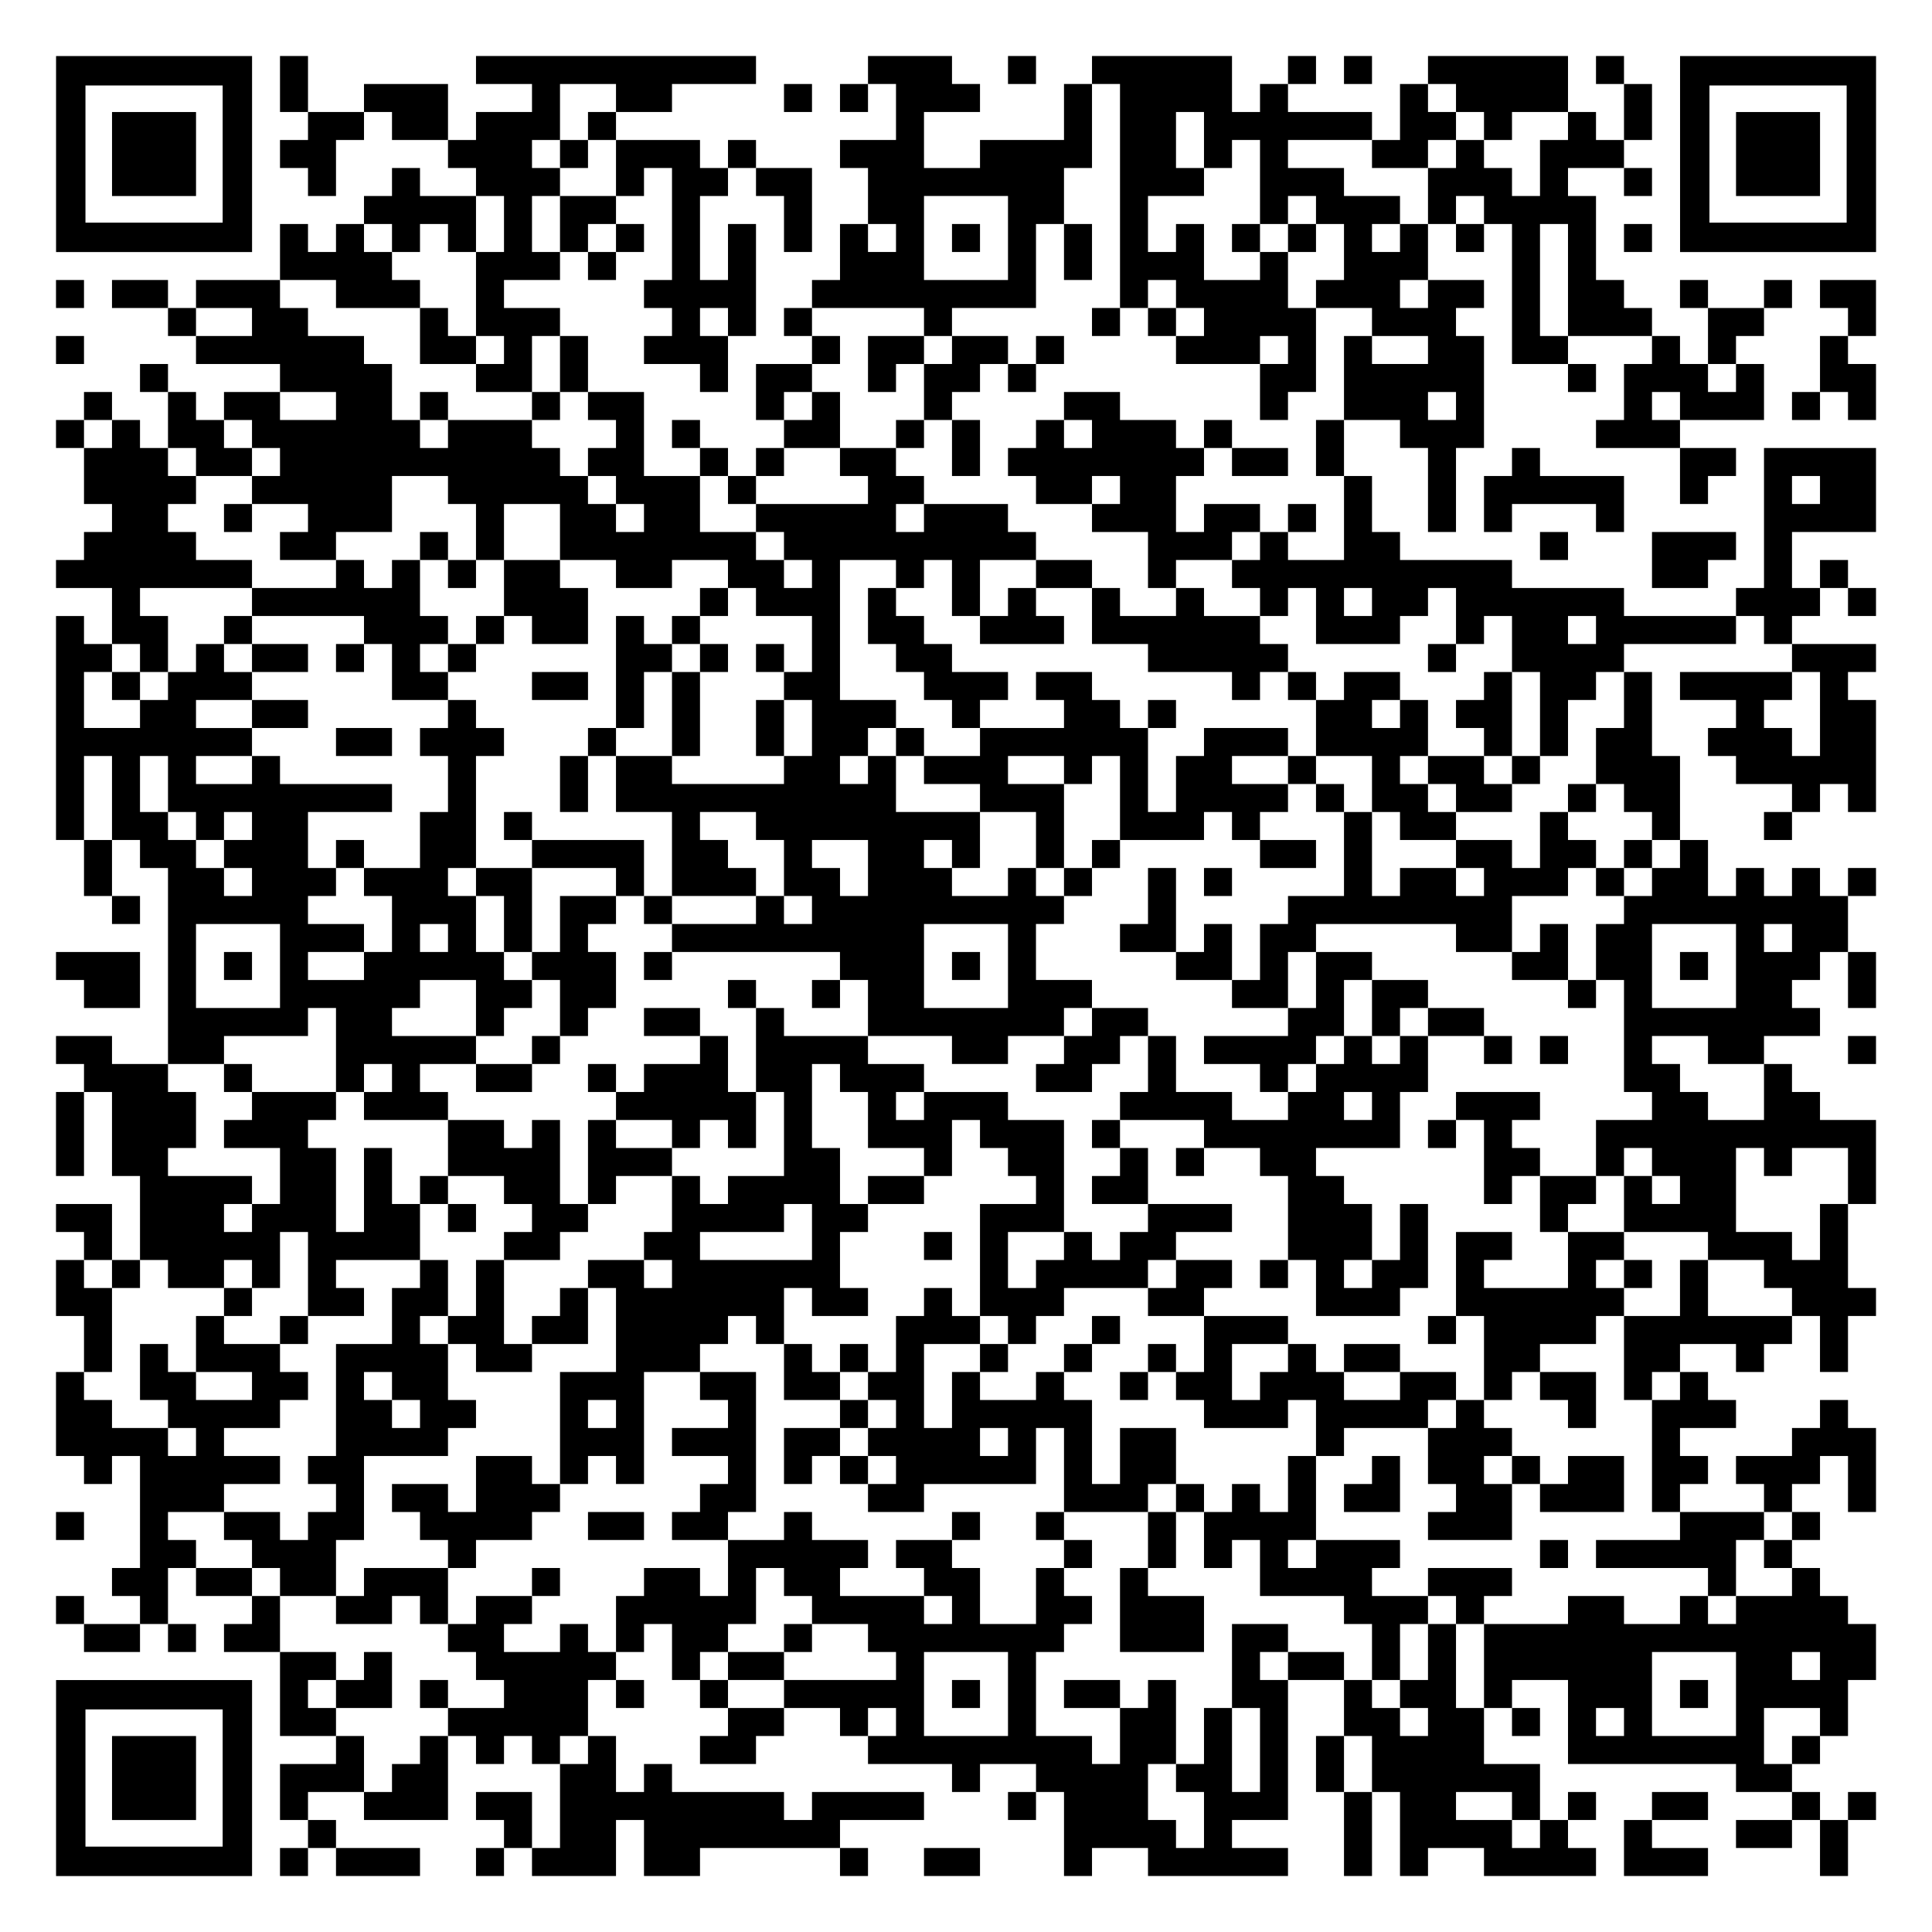 <?xml version="1.0" encoding="utf-8"?>
<!-- Generator: Adobe Illustrator 24.0.2, SVG Export Plug-In . SVG Version: 6.00 Build 0)  -->
<svg version="1.1" id="Layer_1" xmlns="http://www.w3.org/2000/svg" xmlns:xlink="http://www.w3.org/1999/xlink" x="0px" y="0px"
	 viewBox="0 0 1104 1104" style="enable-background:new 0 0 1104 1104;" xml:space="preserve">
<style type="text/css">
	.st0{fill:#FFFFFF;}
	.st1{fill:none;}
</style>
<rect class="st0" width="1104" height="1104"/>
<g>
	<polygon points="176,32 160,32 160,48 160,64 176,64 176,48 	"/>
	<rect x="576" y="32" width="16" height="16"/>
	<rect x="736" y="32" width="16" height="16"/>
	<rect x="768" y="32" width="16" height="16"/>
	<rect x="912" y="32" width="16" height="16"/>
	<polygon points="256,48 240,48 224,48 208,48 208,64 224,64 224,80 240,80 256,80 256,64 	"/>
	<rect x="448" y="48" width="16" height="16"/>
	<rect x="480" y="48" width="16" height="16"/>
	<path d="M640,64v16v16v16v16v16v16v16h16v-16h16v16h16v16h-16v16h16h16h16v-16h16v16h-16v16v16h16v-16h16v-16v-16v-16h-16v-16v-16
		h-16v16h-16h-16v-16v-16h-16v16h-16v-16v-16h16h16V96h-16V80V64h16v16v16h16V80h16v16v16v16h16v-16h16v16h16v16v16h-16v16h16h16v16
		h16h16v16h-16h-16v-16h-16v16v16v16h16h16v16h16v16v16v16h16v-16v-16v-16h16v-16v-16v-16v-16h-16v-16h16v-16h-16h-16v16h-16v-16h16
		v-16v-16h-16v16h-16v-16h16v-16h-16h-16V96h-16h-16V80h16h16h16V64h-16h-16h-16V48h-16v16h-16V48V32h-16h-16h-16h-16h-16v16h16V64z
		 M832,240h-16v-16h16V240z"/>
	<polygon points="832,64 848,64 848,80 864,80 864,64 880,64 896,64 896,48 896,32 880,32 864,32 848,32 832,32 816,32 816,48 
		832,48 	"/>
	<polygon points="176,64 176,80 160,80 160,96 176,96 176,112 192,112 192,96 192,80 208,80 208,64 192,64 	"/>
	<rect x="336" y="64" width="16" height="16"/>
	<polygon points="944,64 944,48 928,48 928,64 928,80 944,80 	"/>
	<rect x="320" y="80" width="16" height="16"/>
	<rect x="416" y="80" width="16" height="16"/>
	<polygon points="800,96 816,96 816,80 832,80 832,64 816,64 816,48 800,48 800,64 800,80 784,80 784,96 	"/>
	<polygon points="880,80 880,96 880,112 864,112 864,96 848,96 848,80 832,80 832,96 816,96 816,112 816,128 832,128 832,112 
		848,112 848,128 864,128 864,144 864,160 864,176 864,192 864,208 880,208 896,208 896,192 880,192 880,176 880,160 880,144 
		880,128 896,128 896,144 896,160 896,176 896,192 912,192 928,192 944,192 944,176 928,176 928,160 912,160 912,144 912,128 
		912,112 896,112 896,96 912,96 928,96 928,80 912,80 912,64 896,64 896,80 	"/>
	<polygon points="352,112 368,112 368,96 384,96 384,112 384,128 384,144 384,160 368,160 368,176 384,176 384,192 368,192 368,208 
		384,208 400,208 400,224 416,224 416,208 416,192 400,192 400,176 416,176 416,192 432,192 432,176 432,160 432,144 432,128 
		416,128 416,144 416,160 400,160 400,144 400,128 400,112 416,112 416,96 400,96 400,80 384,80 368,80 352,80 352,96 	"/>
	<polygon points="448,112 448,128 448,144 464,144 464,128 464,112 464,96 448,96 432,96 432,112 	"/>
	<rect x="928" y="96" width="16" height="16"/>
	<polygon points="288,128 288,144 272,144 272,160 272,176 272,192 288,192 288,208 272,208 272,224 288,224 304,224 304,208 
		304,192 320,192 320,176 304,176 288,176 288,160 304,160 320,160 320,144 304,144 304,128 304,112 320,112 320,96 304,96 304,80 
		320,80 320,64 320,48 336,48 352,48 352,64 368,64 384,64 384,48 400,48 416,48 432,48 432,32 416,32 400,32 384,32 368,32 352,32 
		336,32 320,32 304,32 288,32 272,32 272,48 288,48 304,48 304,64 288,64 272,64 272,80 256,80 256,96 272,96 272,112 288,112 	"/>
	<polygon points="320,112 320,128 320,144 336,144 336,128 352,128 352,112 336,112 	"/>
	<polygon points="224,144 240,144 240,128 256,128 256,144 272,144 272,128 272,112 256,112 240,112 240,96 224,96 224,112 208,112 
		208,128 224,128 	"/>
	<rect x="352" y="128" width="16" height="16"/>
	<rect x="544" y="128" width="16" height="16"/>
	<rect x="704" y="128" width="16" height="16"/>
	<rect x="736" y="128" width="16" height="16"/>
	<rect x="832" y="128" width="16" height="16"/>
	<rect x="928" y="128" width="16" height="16"/>
	<polygon points="192,160 192,176 208,176 224,176 240,176 240,160 224,160 224,144 208,144 208,128 192,128 192,144 176,144 
		176,128 160,128 160,144 160,160 176,160 	"/>
	<rect x="336" y="144" width="16" height="16"/>
	<polygon points="608,160 624,160 624,144 624,128 608,128 608,144 	"/>
	<rect x="32" y="160" width="16" height="16"/>
	<polygon points="80,160 64,160 64,176 80,176 96,176 96,160 	"/>
	<path d="M496,176h16h16v16h16v-16h16h16h16v-16v-16v-16h16v-16V96h16V80V64V48h-16v16v16h-16h-16h-16v16h-16h-16V80V64h16h16V48
		h-16V32h-16h-16h-16v16h16v16v16h-16h-16v16h16v16v16h16v16h-16v-16h-16v16v16h-16v16h16H496z M528,128v-16h16h16h16v16v16v16h-16
		h-16h-16v-16V128z"/>
	<rect x="960" y="160" width="16" height="16"/>
	<rect x="1008" y="160" width="16" height="16"/>
	<polygon points="1056,160 1040,160 1040,176 1056,176 1056,192 1072,192 1072,176 1072,160 	"/>
	<rect x="96" y="176" width="16" height="16"/>
	<rect x="448" y="176" width="16" height="16"/>
	<rect x="624" y="176" width="16" height="16"/>
	<rect x="656" y="176" width="16" height="16"/>
	<rect x="32" y="192" width="16" height="16"/>
	<polygon points="256,192 256,176 240,176 240,192 240,208 256,208 272,208 272,192 	"/>
	<rect x="464" y="192" width="16" height="16"/>
	<polygon points="512,192 496,192 496,208 496,224 512,224 512,208 528,208 528,192 	"/>
	<rect x="592" y="192" width="16" height="16"/>
	<polygon points="992,192 1008,192 1008,176 992,176 976,176 976,192 976,208 992,208 	"/>
	<polygon points="1040,208 1040,224 1056,224 1056,240 1072,240 1072,224 1072,208 1056,208 1056,192 1040,192 	"/>
	<rect x="80" y="208" width="16" height="16"/>
	<polygon points="320,224 336,224 336,208 336,192 320,192 320,208 	"/>
	<polygon points="464,224 464,208 448,208 432,208 432,224 432,240 448,240 448,224 	"/>
	<rect x="576" y="208" width="16" height="16"/>
	<rect x="896" y="208" width="16" height="16"/>
	<polygon points="928,208 928,224 928,240 912,240 912,256 928,256 944,256 960,256 960,240 944,240 944,224 960,224 960,240 
		976,240 992,240 1008,240 1008,224 1008,208 992,208 992,224 976,224 976,208 960,208 960,192 944,192 944,208 	"/>
	<rect x="48" y="224" width="16" height="16"/>
	<rect x="240" y="224" width="16" height="16"/>
	<rect x="304" y="224" width="16" height="16"/>
	<polygon points="544,224 560,224 560,208 576,208 576,192 560,192 544,192 544,208 528,208 528,224 528,240 544,240 	"/>
	<rect x="1024" y="224" width="16" height="16"/>
	<rect x="32" y="240" width="16" height="16"/>
	<path d="M144,256h16v16h-16v16h16h16v16h-16v16h16h16v-16h16h16v-16v-16h16h16v16h16v16v16h16v-16v-16h16h16v16v16h16h16v16h16h16
		v-16h16h16v16h16v16h16h16v16v16h-16v16h16v16v16h-16v16h-16h-16h-16h-16v-16h-16h-16v16v16h16h16v16v16v16h16h16h16v-16h-16v-16
		h-16v-16h16h16v16h16v16v16h16v16h-16v-16h-16v16h-16h-16h-16v16h16h16h16h16h16h16v16h16v16v16h16h16h16v16h16h16v-16h16h16v-16
		h16v-16h-16h-16v-16v-16h16v-16h-16v-16h-16v16h-16h-16v-16h-16v-16h16v16h16v-16v-16h-16h-16h-16v-16v-16h-16v16h-16v-16h16v-16
		h16v-16h-16h-16v-16v-16v-16v-16v-16h16h16v16h16v-16h16v16v16h16v-16v-16h16h16v-16h-16v-16h-16h-16h-16v16h-16v-16h16v-16h-16
		v-16h-16h-16v16h16v16h-16h-16h-16h-16v16h16v16h16v16h-16v-16h-16v-16h-16h-16v-16v-16h-16h-16v-16v-16v-16h-16h-16v16h16v16h-16
		v16h16v16h16v16h-16v-16h-16v-16h-16v-16h-16v-16h-16h-16h-16v16h-16v-16h-16v-16v-16h-16v-16h-16h-16v-16h-16v-16h-16h-16h-16v16
		h16h16v16h-16h-16v16h16h16h16v16h16h16v16h-16h-16v-16h-16h-16v16h16V256z M464,496v-16h16h16v16v16h-16v-16H464z M560,528h16v16
		v16v16h-16h-16h-16v-16v-16v-16h16H560z"/>
	<rect x="384" y="240" width="16" height="16"/>
	<polygon points="480,256 480,240 480,224 464,224 464,240 448,240 448,256 464,256 	"/>
	<rect x="512" y="240" width="16" height="16"/>
	<rect x="688" y="240" width="16" height="16"/>
	<polygon points="752,256 752,272 768,272 768,256 768,240 752,240 	"/>
	<polygon points="112,272 128,272 144,272 144,256 128,256 128,240 112,240 112,224 96,224 96,240 96,256 112,256 	"/>
	<rect x="400" y="256" width="16" height="16"/>
	<rect x="432" y="256" width="16" height="16"/>
	<polygon points="544,272 560,272 560,256 560,240 544,240 544,256 	"/>
	<polygon points="720,272 736,272 736,256 720,256 704,256 704,272 	"/>
	<path d="M1040,256h-16h-16v16v16v16v16v16h-16v16h16v16h16v-16h16v-16h-16v-16v-16h16h16h16v-16v-16v-16h-16H1040z M1024,288v-16
		h16v16H1024z"/>
	<rect x="416" y="272" width="16" height="16"/>
	<polygon points="960,288 976,288 976,272 992,272 992,256 976,256 960,256 960,272 	"/>
	<rect x="128" y="288" width="16" height="16"/>
	<polygon points="704,288 688,288 688,304 672,304 672,288 672,272 688,272 688,256 672,256 672,240 656,240 640,240 640,224 
		624,224 608,224 608,240 624,240 624,256 608,256 608,240 592,240 592,256 576,256 576,272 592,272 592,288 608,288 624,288 
		624,272 640,272 640,288 624,288 624,304 640,304 656,304 656,320 656,336 672,336 672,320 688,320 704,320 704,304 720,304 
		720,288 	"/>
	<rect x="736" y="288" width="16" height="16"/>
	<polygon points="928,304 928,288 928,272 912,272 896,272 880,272 880,256 864,256 864,272 848,272 848,288 848,304 864,304 
		864,288 880,288 896,288 912,288 912,304 	"/>
	<rect x="240" y="304" width="16" height="16"/>
	<rect x="880" y="304" width="16" height="16"/>
	<polygon points="960,304 944,304 944,320 944,336 960,336 976,336 976,320 992,320 992,304 976,304 	"/>
	<rect x="256" y="320" width="16" height="16"/>
	<polygon points="608,336 624,336 624,320 608,320 592,320 592,336 	"/>
	<rect x="1040" y="320" width="16" height="16"/>
	<polygon points="288,352 304,352 304,368 320,368 336,368 336,352 336,336 320,336 320,320 304,320 288,320 288,336 	"/>
	<rect x="400" y="336" width="16" height="16"/>
	<polygon points="496,352 496,368 512,368 512,384 528,384 528,400 544,400 544,416 560,416 560,400 576,400 576,384 560,384 
		544,384 544,368 528,368 528,352 512,352 512,336 496,336 	"/>
	<rect x="1056" y="336" width="16" height="16"/>
	<rect x="128" y="352" width="16" height="16"/>
	<rect x="272" y="352" width="16" height="16"/>
	<rect x="384" y="352" width="16" height="16"/>
	<polygon points="576,368 592,368 608,368 608,352 592,352 592,336 576,336 576,352 560,352 560,368 	"/>
	<polygon points="688,352 688,336 672,336 672,352 656,352 640,352 640,336 624,336 624,352 624,368 640,368 656,368 656,384 
		672,384 688,384 704,384 704,400 720,400 720,384 736,384 736,368 720,368 720,352 704,352 	"/>
	<path d="M960,352h-16h-16v-16h-16h-16h-16h-16v-16h-16h-16h-16h-16v-16h-16v-16v-16h-16v16v16v16h-16h-16v-16h-16v16h-16v16h16v16
		h16v-16h16v16v16h16h16h16v-16h16v-16h16v16v16h16v-16h16v16v16h16v16v16v16h16v-16v-16h16v-16h16v-16h16h16h16h16v-16h-16H960z
		 M768,352v-16h16v16H768z M896,368v-16h16v16H896z"/>
	<polygon points="80,384 96,384 96,368 96,352 80,352 80,336 96,336 112,336 128,336 144,336 144,320 128,320 112,320 112,304 
		96,304 96,288 112,288 112,272 96,272 96,256 80,256 80,240 64,240 64,256 48,256 48,272 48,288 64,288 64,304 48,304 48,320 
		32,320 32,336 48,336 64,336 64,352 64,368 80,368 	"/>
	<polygon points="176,384 176,368 160,368 144,368 144,384 160,384 	"/>
	<rect x="192" y="368" width="16" height="16"/>
	<rect x="256" y="368" width="16" height="16"/>
	<rect x="400" y="368" width="16" height="16"/>
	<rect x="432" y="368" width="16" height="16"/>
	<rect x="816" y="368" width="16" height="16"/>
	<polygon points="1040,384 1040,400 1040,416 1040,432 1024,432 1024,416 1008,416 1008,400 1024,400 1024,384 1008,384 992,384 
		976,384 960,384 960,400 976,400 992,400 992,416 976,416 976,432 992,432 992,448 1008,448 1024,448 1024,464 1040,464 1040,448 
		1056,448 1056,464 1072,464 1072,448 1072,432 1072,416 1072,400 1056,400 1056,384 1072,384 1072,368 1056,368 1040,368 1024,368 
		1024,384 	"/>
	<rect x="64" y="384" width="16" height="16"/>
	<polygon points="240,384 240,368 256,368 256,352 240,352 240,336 240,320 224,320 224,336 208,336 208,320 192,320 192,336 
		176,336 160,336 144,336 144,352 160,352 176,352 192,352 208,352 208,368 224,368 224,384 224,400 240,400 256,400 256,384 	"/>
	<polygon points="336,400 336,384 320,384 304,384 304,400 320,400 	"/>
	<rect x="736" y="384" width="16" height="16"/>
	<polygon points="848,400 832,400 832,416 848,416 848,432 864,432 864,416 864,400 864,384 848,384 	"/>
	<polygon points="176,416 176,400 160,400 144,400 144,416 160,416 	"/>
	<polygon points="368,400 368,384 384,384 384,368 368,368 368,352 352,352 352,368 352,384 352,400 352,416 368,416 	"/>
	<polygon points="432,416 432,432 448,432 448,416 448,400 432,400 	"/>
	<rect x="656" y="400" width="16" height="16"/>
	<polygon points="928,416 912,416 912,432 912,448 928,448 928,464 944,464 944,480 960,480 960,464 960,448 960,432 944,432 
		944,416 944,400 944,384 928,384 928,400 	"/>
	<polygon points="192,416 192,432 208,432 224,432 224,416 208,416 	"/>
	<rect x="336" y="416" width="16" height="16"/>
	<polygon points="400,416 400,400 400,384 384,384 384,400 384,416 384,432 400,432 	"/>
	<rect x="512" y="416" width="16" height="16"/>
	<polygon points="320,448 320,464 336,464 336,448 336,432 320,432 	"/>
	<rect x="736" y="432" width="16" height="16"/>
	<polygon points="848,432 832,432 816,432 816,448 832,448 832,464 848,464 864,464 864,448 848,448 	"/>
	<rect x="864" y="432" width="16" height="16"/>
	<rect x="752" y="448" width="16" height="16"/>
	<polygon points="816,448 800,448 800,432 816,432 816,416 816,400 800,400 800,416 784,416 784,400 800,400 800,384 784,384 
		768,384 768,400 752,400 752,416 752,432 768,432 784,432 784,448 784,464 800,464 800,480 816,480 832,480 832,464 816,464 	"/>
	<rect x="896" y="448" width="16" height="16"/>
	<rect x="288" y="464" width="16" height="16"/>
	<rect x="1008" y="464" width="16" height="16"/>
	<polygon points="48,496 48,512 64,512 64,496 64,480 48,480 	"/>
	<rect x="192" y="480" width="16" height="16"/>
	<polygon points="368,480 352,480 336,480 320,480 304,480 304,496 320,496 336,496 352,496 352,512 368,512 368,496 	"/>
	<polygon points="608,480 608,464 608,448 592,448 576,448 576,432 592,432 608,432 608,448 624,448 624,432 640,432 640,448 
		640,464 640,480 656,480 672,480 688,480 688,464 704,464 704,480 720,480 720,464 736,464 736,448 720,448 704,448 704,432 
		720,432 736,432 736,416 720,416 704,416 688,416 688,432 672,432 672,448 672,464 656,464 656,448 656,432 656,416 640,416 
		640,400 624,400 624,384 608,384 592,384 592,400 608,400 608,416 592,416 576,416 560,416 560,432 544,432 528,432 528,448 
		544,448 560,448 560,464 576,464 592,464 592,480 592,496 608,496 	"/>
	<rect x="624" y="480" width="16" height="16"/>
	<polygon points="736,496 752,496 752,480 736,480 720,480 720,496 	"/>
	<polygon points="848,496 848,512 832,512 832,496 816,496 800,496 800,512 784,512 784,496 784,480 784,464 768,464 768,480 
		768,496 768,512 752,512 736,512 736,528 720,528 720,544 720,560 704,560 704,576 720,576 736,576 736,560 736,544 752,544 
		752,528 768,528 784,528 800,528 816,528 832,528 832,544 848,544 864,544 864,528 864,512 880,512 896,512 896,496 912,496 
		912,480 896,480 896,464 880,464 880,480 880,496 864,496 864,480 848,480 832,480 832,496 	"/>
	<rect x="928" y="480" width="16" height="16"/>
	<rect x="608" y="496" width="16" height="16"/>
	<rect x="688" y="496" width="16" height="16"/>
	<rect x="912" y="496" width="16" height="16"/>
	<path d="M944,496v16h-16v16h-16v16v16h16v16v16v16v16h16v16h-16h-16v16v16h16v-16h16v16h16v16h-16v-16h-16v16v16h16h16h16v16h16h16
		v16h16v16h16v16v16h16v-16v-16h16v-16h-16v-16v-16v-16h-16v16v16h-16v-16h-16h-16v-16v-16v-16h16v16h16v-16h16h16v16v16h16v-16v-16
		v-16h-16h-16v-16h-16v-16h-16v16v16h-16h-16v-16h-16v-16h-16v-16h16h16v16h16h16v-16h16h16v-16h-16v-16h16v-16h16v-16v-16h-16v-16
		h-16v16h-16v-16h-16v16h-16v-16v-16h-16v16H944z M1024,528v16h-16v-16H1024z M992,528v16v16v16h-16h-16h-16v-16v-16v-16h16h16H992z
		"/>
	<rect x="1056" y="496" width="16" height="16"/>
	<rect x="64" y="512" width="16" height="16"/>
	<rect x="368" y="512" width="16" height="16"/>
	<polygon points="672,512 672,496 656,496 656,512 656,528 640,528 640,544 656,544 672,544 672,528 	"/>
	<polygon points="304,528 304,512 304,496 288,496 272,496 272,512 288,512 288,528 288,544 304,544 	"/>
	<polygon points="704,528 688,528 688,544 672,544 672,560 688,560 704,560 704,544 	"/>
	<rect x="128" y="544" width="16" height="16"/>
	<rect x="368" y="544" width="16" height="16"/>
	<rect x="544" y="544" width="16" height="16"/>
	<polygon points="880,560 896,560 896,544 896,528 880,528 880,544 864,544 864,560 	"/>
	<rect x="960" y="544" width="16" height="16"/>
	<polygon points="48,576 64,576 80,576 80,560 80,544 64,544 48,544 32,544 32,560 48,560 	"/>
	<polygon points="320,576 320,592 336,592 336,576 352,576 352,560 352,544 336,544 336,528 352,528 352,512 336,512 320,512 
		320,528 320,544 304,544 304,560 320,560 	"/>
	<rect x="416" y="560" width="16" height="16"/>
	<rect x="464" y="560" width="16" height="16"/>
	<rect x="896" y="560" width="16" height="16"/>
	<polygon points="1056,576 1072,576 1072,560 1072,544 1056,544 1056,560 	"/>
	<polygon points="384,576 368,576 368,592 384,592 400,592 400,576 	"/>
	<polygon points="784,592 800,592 800,576 816,576 816,560 800,560 784,560 784,576 	"/>
	<polygon points="832,592 848,592 848,576 832,576 816,576 816,592 	"/>
	<path d="M128,608v-16h16h16h16v-16h16v16v16v16h16v-16h16v16h-16v16h16h16h16v-16h-16v-16h16h16v-16h-16h-16h-16v-16h16v-16h16h16
		v16v16h16v-16h16v-16h-16v-16h-16v-16v-16h-16v-16h16v-16v-16v-16v-16h16v-16h-16v-16h-16v16h-16v16h16v16v16h-16v16v16h-16h-16v16
		h16v16v16h-16v16h-16h-16v-16h16h16v-16h-16h-16v-16h16v-16h-16v-16v-16h16h16h16v-16h-16h-16h-16h-16v-16h-16v16h-16h-16v-16h16
		h16v-16h-16h-16v-16h16h16v-16h-16v-16h-16v16H96v16H80v16H64H48v-16v-16h16v-16H48v-16H32v16v16v16v16v16v16v16v16h16v-16v-16v-16
		h16v16v16v16h16v16h16v16v16v16v16v16v16v16h16H128z M240,528h16v16h-16V528z M96,480v-16H80v-16v-16h16v16v16h16v16h16v-16h16v16
		h-16v16h16v16h-16v-16h-16v-16H96z M112,560v-16v-16h16h16h16v16v16v16h-16h-16h-16V560z"/>
	<rect x="304" y="592" width="16" height="16"/>
	<polygon points="720,592 704,592 688,592 688,608 704,608 720,608 720,624 736,624 736,608 752,608 752,592 768,592 768,576 
		768,560 784,560 784,544 768,544 752,544 752,560 752,576 736,576 736,592 	"/>
	<path d="M800,608h-16v-16h-16v16h-16v16h-16v16h-16h-16v-16h-16h-16v-16v-16h-16v16v16h-16v16h16h16h16v16h16h16v16h16v16v16v16h16
		v16v16h16h16h16v-16h16v-16v-16v-16h-16v16v16h-16v16h-16v-16h16v-16v-16h-16v-16h-16v-16h16h16h16v-16v-16h16v-16v-16h-16V608z
		 M784,640h-16v-16h16V640z"/>
	<rect x="848" y="592" width="16" height="16"/>
	<rect x="880" y="592" width="16" height="16"/>
	<rect x="1056" y="592" width="16" height="16"/>
	<rect x="128" y="608" width="16" height="16"/>
	<polygon points="288,624 304,624 304,608 288,608 272,608 272,624 	"/>
	<rect x="336" y="608" width="16" height="16"/>
	<polygon points="416,608 416,592 400,592 400,608 384,608 368,608 368,624 352,624 352,640 368,640 384,640 384,656 400,656 
		400,640 416,640 416,656 432,656 432,640 432,624 416,624 	"/>
	<polygon points="592,608 592,624 608,624 624,624 624,608 640,608 640,592 656,592 656,576 640,576 624,576 624,592 608,592 
		608,608 	"/>
	<polygon points="32,640 32,656 32,672 48,672 48,656 48,640 48,624 32,624 	"/>
	<rect x="624" y="640" width="16" height="16"/>
	<rect x="816" y="640" width="16" height="16"/>
	<polygon points="256,672 272,672 288,672 288,688 304,688 304,704 288,704 288,720 304,720 320,720 320,704 336,704 336,688 
		320,688 320,672 320,656 320,640 304,640 304,656 288,656 288,640 272,640 256,640 256,656 	"/>
	<polygon points="368,656 352,656 352,640 336,640 336,656 336,672 336,688 352,688 352,672 368,672 384,672 384,656 	"/>
	<rect x="672" y="656" width="16" height="16"/>
	<polygon points="864,656 864,640 880,640 880,624 864,624 848,624 832,624 832,640 848,640 848,656 848,672 848,688 864,688 
		864,672 880,672 880,656 	"/>
	<rect x="240" y="672" width="16" height="16"/>
	<polygon points="528,688 528,672 512,672 496,672 496,688 512,688 	"/>
	<polygon points="624,672 624,688 640,688 656,688 656,672 656,656 640,656 640,672 	"/>
	<polygon points="880,672 880,688 880,704 896,704 896,688 912,688 912,672 896,672 	"/>
	<rect x="256" y="688" width="16" height="16"/>
	<polygon points="64,704 64,688 48,688 32,688 32,704 48,704 48,720 64,720 	"/>
	<rect x="528" y="704" width="16" height="16"/>
	<polygon points="896,704 896,720 896,736 880,736 864,736 848,736 848,720 864,720 864,704 848,704 832,704 832,720 832,736 
		832,752 848,752 848,768 848,784 848,800 864,800 864,784 880,784 880,768 896,768 912,768 912,752 928,752 928,736 912,736 
		912,720 928,720 928,704 912,704 	"/>
	<rect x="64" y="720" width="16" height="16"/>
	<polygon points="96,736 112,736 128,736 128,720 144,720 144,736 160,736 160,720 160,704 176,704 176,720 176,736 176,752 
		192,752 208,752 208,736 192,736 192,720 208,720 224,720 240,720 240,704 240,688 224,688 224,672 224,656 208,656 208,672 
		208,688 208,704 192,704 192,688 192,672 192,656 176,656 176,640 192,640 192,624 176,624 160,624 144,624 144,640 128,640 
		128,656 144,656 160,656 160,672 160,688 144,688 144,704 128,704 128,688 144,688 144,672 128,672 112,672 96,672 96,656 112,656 
		112,640 112,624 96,624 96,608 80,608 64,608 64,592 48,592 32,592 32,608 48,608 48,624 64,624 64,640 64,656 64,672 80,672 
		80,688 80,704 80,720 96,720 	"/>
	<rect x="720" y="720" width="16" height="16"/>
	<rect x="928" y="720" width="16" height="16"/>
	<rect x="128" y="736" width="16" height="16"/>
	<polygon points="320,752 304,752 304,768 320,768 336,768 336,752 336,736 320,736 	"/>
	<polygon points="656,736 656,752 672,752 688,752 688,736 704,736 704,720 688,720 672,720 672,736 	"/>
	<rect x="160" y="752" width="16" height="16"/>
	<polygon points="288,752 288,736 288,720 272,720 272,736 272,752 256,752 256,768 272,768 272,784 288,784 304,784 304,768 
		288,768 	"/>
	<path d="M416,768v-16h16v16h16v-16v-16h16v16h16h16v-16h-16v-16v-16h16v-16h-16v-16v-16h-16v-16v-16v-16h16v16h16v16v16h16h16v16
		h16v-16v-16h16v16h16v16h16v16h-16h-16v16v16v16v16h16v16h16v-16h16v-16h16h16h16v-16h16v-16h16h16v-16h-16h-16h-16v16h-16v16h-16
		v-16h-16v16h-16v16h-16v-16v-16h16h16v-16v-16v-16v-16h-16h-16v-16h-16h-16h-16v16h-16v-16h16v-16h-16h-16v-16h-16h-16h-16v-16h-16
		v16v16v16h16v16v16v16h-16h-16v16h-16v-16h-16v16v16h-16v16h16v16h-16v-16h-16h-16v16h16v16v16v16h-16h-16v16v16v16v16h16v-16h16
		v16h16v-16v-16v-16v-16h16h16v-16H416z M352,816h-16v-16h16V816z M400,704h16h16h16v-16h16v16v16h-16h-16h-16h-16V704z"/>
	<rect x="624" y="752" width="16" height="16"/>
	<rect x="816" y="752" width="16" height="16"/>
	<polygon points="992,752 976,752 976,736 976,720 960,720 960,736 960,752 944,752 928,752 928,768 928,784 928,800 944,800 
		944,784 960,784 960,768 976,768 992,768 992,784 1008,784 1008,768 1024,768 1024,752 1008,752 	"/>
	<polygon points="64,768 64,752 64,736 48,736 48,720 32,720 32,736 32,752 48,752 48,768 48,784 64,784 	"/>
	<rect x="480" y="768" width="16" height="16"/>
	<rect x="560" y="768" width="16" height="16"/>
	<rect x="608" y="768" width="16" height="16"/>
	<rect x="656" y="768" width="16" height="16"/>
	<polygon points="800,784 800,768 784,768 768,768 768,784 784,784 	"/>
	<polygon points="464,784 464,768 448,768 448,784 448,800 464,800 480,800 480,784 	"/>
	<rect x="640" y="784" width="16" height="16"/>
	<polygon points="832,800 832,784 816,784 800,784 800,800 784,800 768,800 768,784 752,784 752,768 736,768 736,784 720,784 
		720,800 704,800 704,784 704,768 720,768 736,768 736,752 720,752 704,752 688,752 688,768 688,784 672,784 672,800 688,800 
		688,816 704,816 720,816 736,816 736,800 752,800 752,816 752,832 768,832 768,816 784,816 800,816 816,816 816,800 	"/>
	<polygon points="896,800 896,816 912,816 912,800 912,784 896,784 880,784 880,800 	"/>
	<rect x="480" y="800" width="16" height="16"/>
	<polygon points="832,816 816,816 816,832 816,848 832,848 832,864 816,864 816,880 832,880 848,880 864,880 864,864 864,848 
		848,848 848,832 864,832 864,816 848,816 848,800 832,800 	"/>
	<polygon points="944,800 944,816 944,832 944,848 944,864 960,864 960,848 976,848 976,832 960,832 960,816 976,816 992,816 
		992,800 976,800 976,784 960,784 960,800 	"/>
	<polygon points="464,816 448,816 448,832 448,848 464,848 464,832 480,832 480,816 	"/>
	<polygon points="304,832 288,832 272,832 272,848 272,864 256,864 256,848 240,848 224,848 224,864 240,864 240,880 256,880 
		256,896 272,896 272,880 288,880 304,880 304,864 320,864 320,848 304,848 	"/>
	<rect x="480" y="832" width="16" height="16"/>
	<path d="M672,848v-16v-16h-16h-16v16v16h-16v-16v-16v-16h-16v-16h-16v16h-16h-16v-16h-16v16v16h-16v-16v-16v-16h16h16v-16h-16v-16
		h-16v16h-16v16v16h-16v16h16v16h-16v16h16v16h-16v16h16h16v-16h16h16h16h16v-16v-16h16v16v16v16h16h16h16v-16H672z M576,832h-16
		v-16h16V832z"/>
	<polygon points="736,848 736,864 720,864 720,848 704,848 704,864 688,864 688,880 688,896 704,896 704,880 720,880 720,896 
		720,912 736,912 752,912 768,912 768,928 784,928 784,944 784,960 800,960 800,944 800,928 816,928 816,912 800,912 784,912 
		784,896 800,896 800,880 784,880 768,880 752,880 752,896 736,896 736,880 752,880 752,864 752,848 752,832 736,832 	"/>
	<polygon points="784,848 768,848 768,864 784,864 800,864 800,848 800,832 784,832 	"/>
	<rect x="864" y="832" width="16" height="16"/>
	<polygon points="432,864 432,848 432,832 432,816 432,800 432,784 416,784 400,784 400,800 416,800 416,816 400,816 384,816 
		384,832 400,832 416,832 416,848 400,848 400,864 384,864 384,880 400,880 416,880 416,864 	"/>
	<rect x="672" y="848" width="16" height="16"/>
	<polygon points="896,864 912,864 928,864 928,848 928,832 912,832 896,832 896,848 880,848 880,864 	"/>
	<polygon points="1024,848 1040,848 1040,832 1056,832 1056,848 1056,864 1072,864 1072,848 1072,832 1072,816 1056,816 1056,800 
		1040,800 1040,816 1024,816 1024,832 1008,832 992,832 992,848 1008,848 1008,864 1024,864 	"/>
	<rect x="32" y="864" width="16" height="16"/>
	<polygon points="368,880 368,864 352,864 336,864 336,880 352,880 	"/>
	<rect x="544" y="864" width="16" height="16"/>
	<rect x="592" y="864" width="16" height="16"/>
	<polygon points="656,880 656,896 672,896 672,880 672,864 656,864 	"/>
	<rect x="1024" y="864" width="16" height="16"/>
	<polygon points="96,880 96,864 112,864 128,864 128,848 144,848 160,848 160,832 144,832 128,832 128,816 144,816 160,816 160,800 
		176,800 176,784 160,784 160,768 144,768 128,768 128,752 112,752 112,768 112,784 128,784 144,784 144,800 128,800 112,800 
		112,784 96,784 96,768 80,768 80,784 80,800 96,800 96,816 112,816 112,832 96,832 96,816 80,816 64,816 64,800 48,800 48,784 
		32,784 32,800 32,816 32,832 48,832 48,848 64,848 64,832 80,832 80,848 80,864 80,880 80,896 64,896 64,912 80,912 80,928 96,928 
		96,912 96,896 112,896 112,880 	"/>
	<path d="M192,880h16v-16v-16v-16h16h16h16v-16h16v-16h-16v-16v-16h-16v-16h16v-16v-16h-16v16h-16v16v16h-16h-16v16v16v16v16h-16v16
		h16v16h-16v16h-16v-16h-16h-16v16h16v16h16v16h16h16v-16V880z M208,784h16v16h16v16h-16v-16h-16V784z"/>
	<rect x="608" y="880" width="16" height="16"/>
	<rect x="880" y="880" width="16" height="16"/>
	<polygon points="944,880 928,880 912,880 912,896 928,896 944,896 960,896 976,896 976,912 992,912 992,896 992,880 1008,880 
		1008,864 992,864 976,864 960,864 960,880 	"/>
	<rect x="1008" y="880" width="16" height="16"/>
	<polygon points="128,896 112,896 112,912 128,912 144,912 144,896 	"/>
	<polygon points="224,896 208,896 208,912 192,912 192,928 208,928 224,928 224,912 240,912 240,928 256,928 256,912 256,896 
		240,896 	"/>
	<rect x="304" y="896" width="16" height="16"/>
	<polygon points="640,912 640,928 640,944 656,944 672,944 688,944 688,928 688,912 672,912 656,912 656,896 640,896 	"/>
	<rect x="32" y="912" width="16" height="16"/>
	<polygon points="160,912 144,912 144,928 128,928 128,944 144,944 160,944 160,928 	"/>
	<polygon points="832,928 848,928 848,912 864,912 864,896 848,896 832,896 816,896 816,912 832,912 	"/>
	<path d="M1008,912h-16v16h-16v-16h-16v16h-16h-16v-16h-16h-16v16h-16h-16h-16v16v16v16h16v-16h16h16v16v16v16h16h16h16h16h16h16v16
		h16h16v-16h-16v-16v-16h16h16v16h16v-16v-16h16v-16v-16h-16v-16h-16v-16h-16v16H1008z M912,992v-16h16v16H912z M992,992h-16h-16
		h-16v-16v-16v-16h16h16h16v16v16V992z M1024,960v-16h16v16H1024z"/>
	<polygon points="48,928 48,944 64,944 80,944 80,928 64,928 	"/>
	<rect x="96" y="928" width="16" height="16"/>
	<polygon points="336,928 320,928 320,944 304,944 288,944 288,928 304,928 304,912 288,912 272,912 272,928 256,928 256,944 
		272,944 272,960 288,960 288,976 272,976 256,976 256,992 272,992 272,1008 288,1008 288,992 304,992 304,1008 320,1008 320,992 
		336,992 336,976 336,960 352,960 352,944 336,944 	"/>
	<rect x="448" y="928" width="16" height="16"/>
	<polygon points="432,960 448,960 448,944 432,944 416,944 416,960 	"/>
	<path d="M720,944h16v-16h-16h-16v16v16v16h16v16v16v16h-16v-16v-16v-16h-16v16v16h-16v16h16v16v16h-16v-16h-16v-16v-16h16v-16v-16
		v-16h-16v16h-16v16v16h-16v-16h-16h-16v-16v-16v-16h16v-16h16v-16h-16v-16h-16v16v16h-16h-16v-16v-16h-16v-16h-16h-16v16h16v16h16
		v16h-16v-16h-16h-16h-16v-16h16v-16h-16h-16v-16h-16v16h-16h-16v16v16h-16v-16h-16h-16v16h-16v16v16h16v-16h16v16v16h16v-16h16v-16
		h16v-16v-16h16v16h16v16h16h16v16h16v16h-16h-16h-16h-16v16h16h16v16h16v-16h16v16h-16v16h16h16h16v16h16v-16h16h16v16h16v16v16v16
		h16v-16h16h16v16h16h16h16h16h16v-16h-16h-16v-16h16h16v-16v-16v-16v-16v-16h-16V944z M560,992h-16h-16v-16v-16v-16h16h16h16v16v16
		v16H560z"/>
	<polygon points="752,944 736,944 736,960 752,960 768,960 768,944 	"/>
	<polygon points="208,976 224,976 224,960 224,944 208,944 208,960 192,960 192,976 	"/>
	<rect x="240" y="960" width="16" height="16"/>
	<rect x="352" y="960" width="16" height="16"/>
	<rect x="400" y="960" width="16" height="16"/>
	<rect x="544" y="960" width="16" height="16"/>
	<polygon points="624,960 608,960 608,976 624,976 640,976 640,960 	"/>
	<polygon points="832,960 832,944 832,928 816,928 816,944 816,960 800,960 800,976 816,976 816,992 800,992 800,976 784,976 
		784,960 768,960 768,976 768,992 784,992 784,1008 784,1024 800,1024 800,1040 800,1056 800,1072 816,1072 816,1056 832,1056 
		848,1056 848,1072 864,1072 880,1072 896,1072 912,1072 912,1056 896,1056 896,1040 880,1040 880,1056 864,1056 864,1040 848,1040 
		832,1040 832,1024 848,1024 864,1024 864,1040 880,1040 880,1024 880,1008 864,1008 848,1008 848,992 848,976 832,976 	"/>
	<rect x="960" y="960" width="16" height="16"/>
	<polygon points="176,976 176,960 192,960 192,944 176,944 160,944 160,960 160,976 160,992 176,992 192,992 192,976 	"/>
	<polygon points="416,976 416,992 400,992 400,1008 416,1008 432,1008 432,992 448,992 448,976 432,976 	"/>
	<rect x="864" y="976" width="16" height="16"/>
	<polygon points="208,992 192,992 192,1008 176,1008 160,1008 160,1024 160,1040 176,1040 176,1024 192,1024 208,1024 208,1008 	"/>
	<polygon points="240,1008 224,1008 224,1024 208,1024 208,1040 224,1040 240,1040 256,1040 256,1024 256,1008 256,992 240,992 	"/>
	<polygon points="768,992 752,992 752,1008 752,1024 768,1024 768,1008 	"/>
	<rect x="1024" y="992" width="16" height="16"/>
	<polygon points="320,1008 320,1024 320,1040 320,1056 304,1056 304,1072 320,1072 336,1072 352,1072 352,1056 352,1040 368,1040 
		368,1056 368,1072 384,1072 400,1072 400,1056 416,1056 432,1056 448,1056 464,1056 480,1056 480,1040 496,1040 512,1040 528,1040 
		528,1024 512,1024 496,1024 480,1024 464,1024 464,1040 448,1040 448,1024 432,1024 416,1024 400,1024 384,1024 384,1008 368,1008 
		368,1024 352,1024 352,1008 352,992 336,992 336,1008 	"/>
	<polygon points="304,1024 288,1024 272,1024 272,1040 288,1040 288,1056 304,1056 304,1040 	"/>
	<rect x="576" y="1024" width="16" height="16"/>
	<polygon points="768,1040 768,1056 768,1072 784,1072 784,1056 784,1040 784,1024 768,1024 	"/>
	<rect x="896" y="1024" width="16" height="16"/>
	<polygon points="944,1024 944,1040 960,1040 976,1040 976,1024 960,1024 	"/>
	<rect x="1024" y="1024" width="16" height="16"/>
	<rect x="1056" y="1024" width="16" height="16"/>
	<rect x="176" y="1040" width="16" height="16"/>
	<polygon points="928,1056 928,1072 944,1072 960,1072 976,1072 976,1056 960,1056 944,1056 944,1040 928,1040 	"/>
	<polygon points="992,1040 992,1056 1008,1056 1024,1056 1024,1040 1008,1040 	"/>
	<rect x="160" y="1056" width="16" height="16"/>
	<polygon points="208,1072 224,1072 240,1072 240,1056 224,1056 208,1056 192,1056 192,1072 	"/>
	<rect x="272" y="1056" width="16" height="16"/>
	<rect x="480" y="1056" width="16" height="16"/>
	<polygon points="528,1056 528,1072 544,1072 560,1072 560,1056 544,1056 	"/>
	<polygon points="1040,1072 1056,1072 1056,1056 1056,1040 1040,1040 1040,1056 	"/>
</g>
<g>
	<g transform="translate(0,0) scale(1.12, 1.12)">
		<g transform="">
			<g>
				<rect x="43.6" y="43.6" class="st1" width="70" height="70"/>
				<path d="M113.6,28.6h-70h-15v15v70v15h15h70h15v-15v-70v-15H113.6z M113.6,113.6h-70v-70h70V113.6z"/>
			</g>
		</g>
	</g>
	<g transform="translate(928,0) scale(1.12, 1.12)">
		<g transform="">
			<g>
				<rect x="43.6" y="43.6" class="st1" width="70" height="70"/>
				<path d="M113.6,28.6h-70h-15v15v70v15h15h70h15v-15v-70v-15H113.6z M113.6,113.6h-70v-70h70V113.6z"/>
			</g>
		</g>
	</g>
	<g transform="translate(0,928) scale(1.12, 1.12)">
		<g transform="">
			<g>
				<rect x="43.6" y="43.6" class="st1" width="70" height="70"/>
				<path d="M113.6,28.6h-70h-15v15v70v15h15h70h15v-15v-70v-15H113.6z M113.6,113.6h-70v-70h70V113.6z"/>
			</g>
		</g>
	</g>
	<g transform="translate(32,32) scale(0.48, 0.48)">
		<g transform="">
			<rect x="66.7" y="66.7" width="100" height="100"/>
		</g>
	</g>
	<g transform="translate(960,32) scale(0.48, 0.48)">
		<g transform="">
			<rect x="66.7" y="66.7" width="100" height="100"/>
		</g>
	</g>
	<g transform="translate(32,960) scale(0.48, 0.48)">
		<g transform="">
			<rect x="66.7" y="66.7" width="100" height="100"/>
		</g>
	</g>
</g>
</svg>
